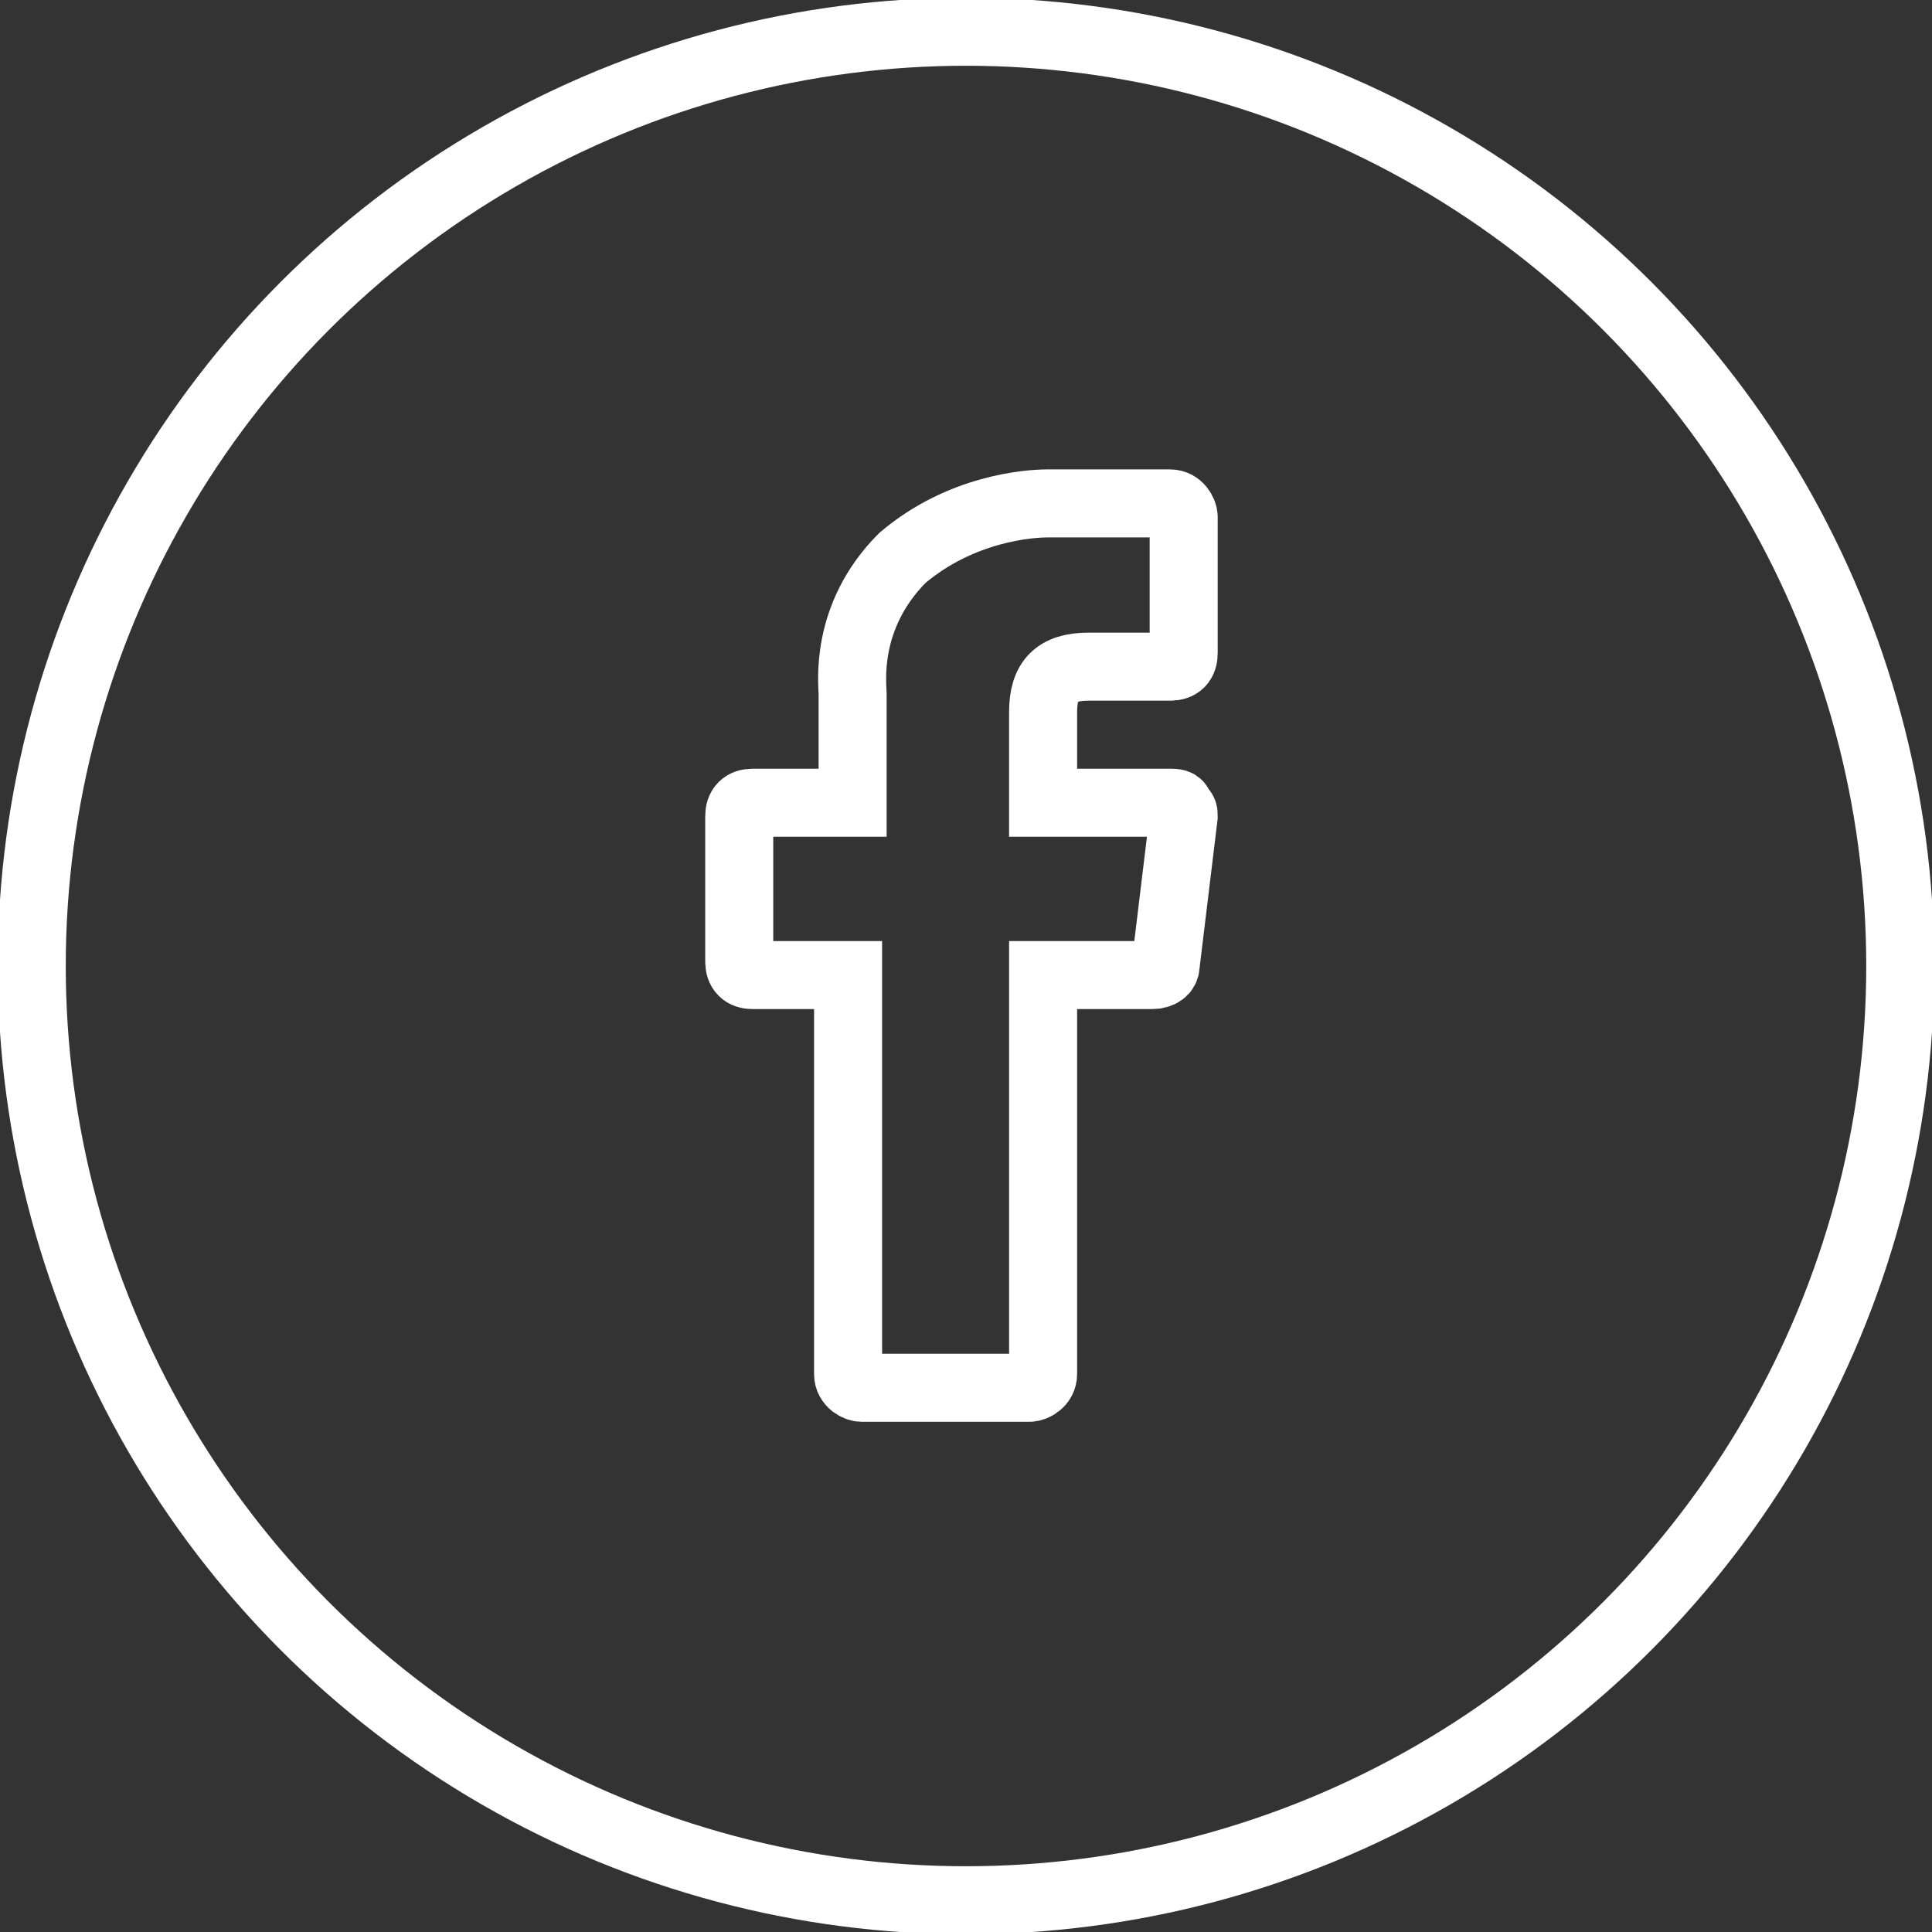 <?xml version="1.0" encoding="UTF-8"?>
<!DOCTYPE svg PUBLIC "-//W3C//DTD SVG 1.0//EN" "http://www.w3.org/TR/2001/REC-SVG-20010904/DTD/svg10.dtd">
<!-- Creator: CorelDRAW 2018 (64-Bit) -->
<svg xmlns="http://www.w3.org/2000/svg" xml:space="preserve" width="45px" height="45px" version="1.0" style="shape-rendering:geometricPrecision; text-rendering:geometricPrecision; image-rendering:optimizeQuality; fill-rule:evenodd; clip-rule:evenodd"
viewBox="0 0 4.26 4.26"
 xmlns:xlink="http://www.w3.org/1999/xlink">
 <rect x="0" y="0" width="4.26" height="4.26" fill="#333333" stroke="none"/>
 <defs>
  <style type="text/css">
   <![CDATA[
    .str0 {stroke:#ffffff;stroke-width:0.15;stroke-miterlimit:22.926}
    .fil0 {fill:none}
   ]]>
  </style>
 </defs>
 <g id="Слой_x0020_1">
  <g id="_2294284223552">
   <path id="facebook" class="fil0 str0" d="M1.66 2.15l0.21 0 0 0.88c0,0.02 0.02,0.03 0.03,0.03l0.37 0c0.01,0 0.03,-0.01 0.03,-0.03l0 -0.88 0.24 0c0.02,0 0.03,-0.01 0.03,-0.02l0.04 -0.33c0,-0.01 0,-0.01 -0.01,-0.02 0,-0.01 -0.01,-0.01 -0.02,-0.01l-0.28 0 0 -0.2c0,-0.07 0.03,-0.1 0.1,-0.1 0,0 0.18,0 0.18,0 0.02,0 0.03,-0.01 0.03,-0.03l0 -0.3c0,-0.01 -0.01,-0.03 -0.03,-0.03l-0.25 0c-0.01,0 -0.01,0 -0.02,0 -0.04,0 -0.19,0.01 -0.32,0.12 -0.13,0.13 -0.11,0.28 -0.11,0.3l0 0.24 -0.22 0c-0.02,0 -0.03,0.01 -0.03,0.03l0 0.32c0,0.02 0.01,0.03 0.03,0.03z"/>
   <circle class="fil0 str0" cx="2.13" cy="2.13" r="2.06"/>
  </g>
 </g>
</svg>
